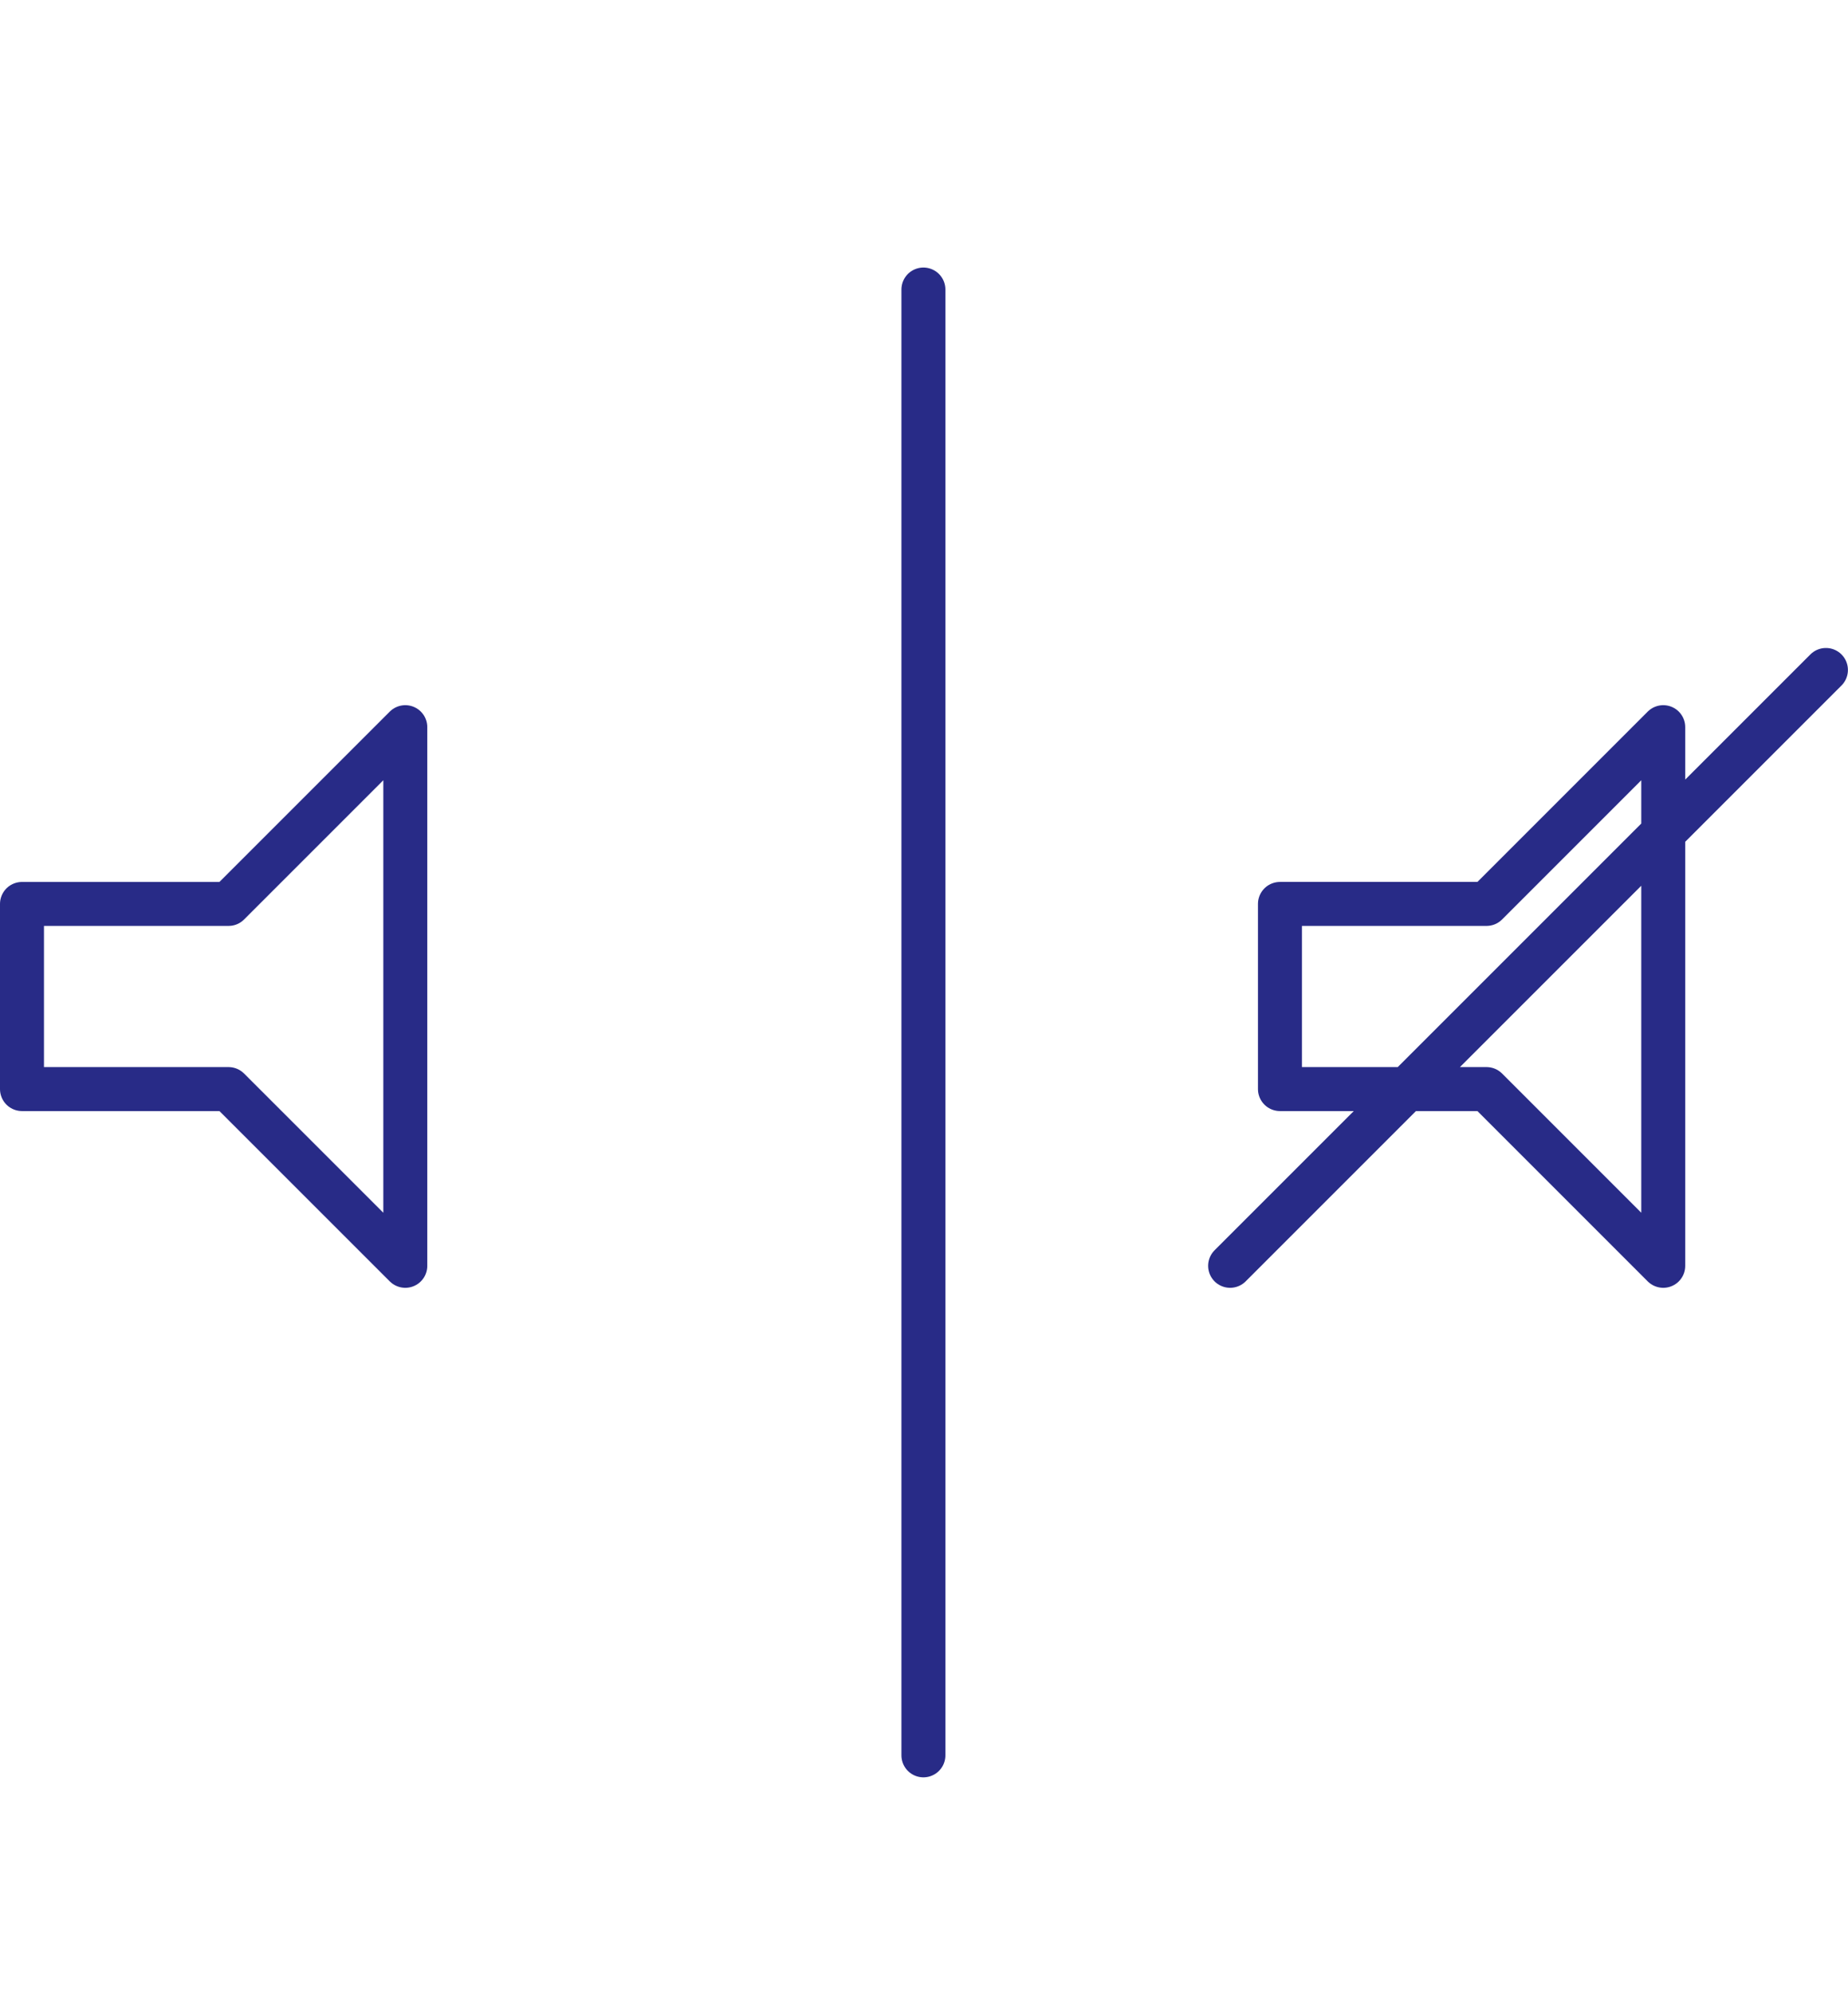 <svg xmlns="http://www.w3.org/2000/svg" width="126.08" height="135.962"><g data-name="Group 1799"><path data-name="Path 1759" d="M1.5 63.221v11.077h14.092l12.06 12.058V49.608l-12.06 12.06H1.5v11.075m85.825-9.522v11.077h14.095l12.056 12.058V49.608L101.42 61.667H87.325v11.076m-3.4 13.613l40.65-40.65" fill="none" stroke="#282b87" stroke-linecap="round" stroke-linejoin="round" stroke-width="3"/></g><g data-name="Group 6000" fill="none"><path data-name="Path 1760" d="M.326 135.962h124.533V0H.326z"/><path data-name="Line 1211" stroke="#282b87" stroke-linecap="round" stroke-width="3" d="M63 119.752v-100"/></g></svg>